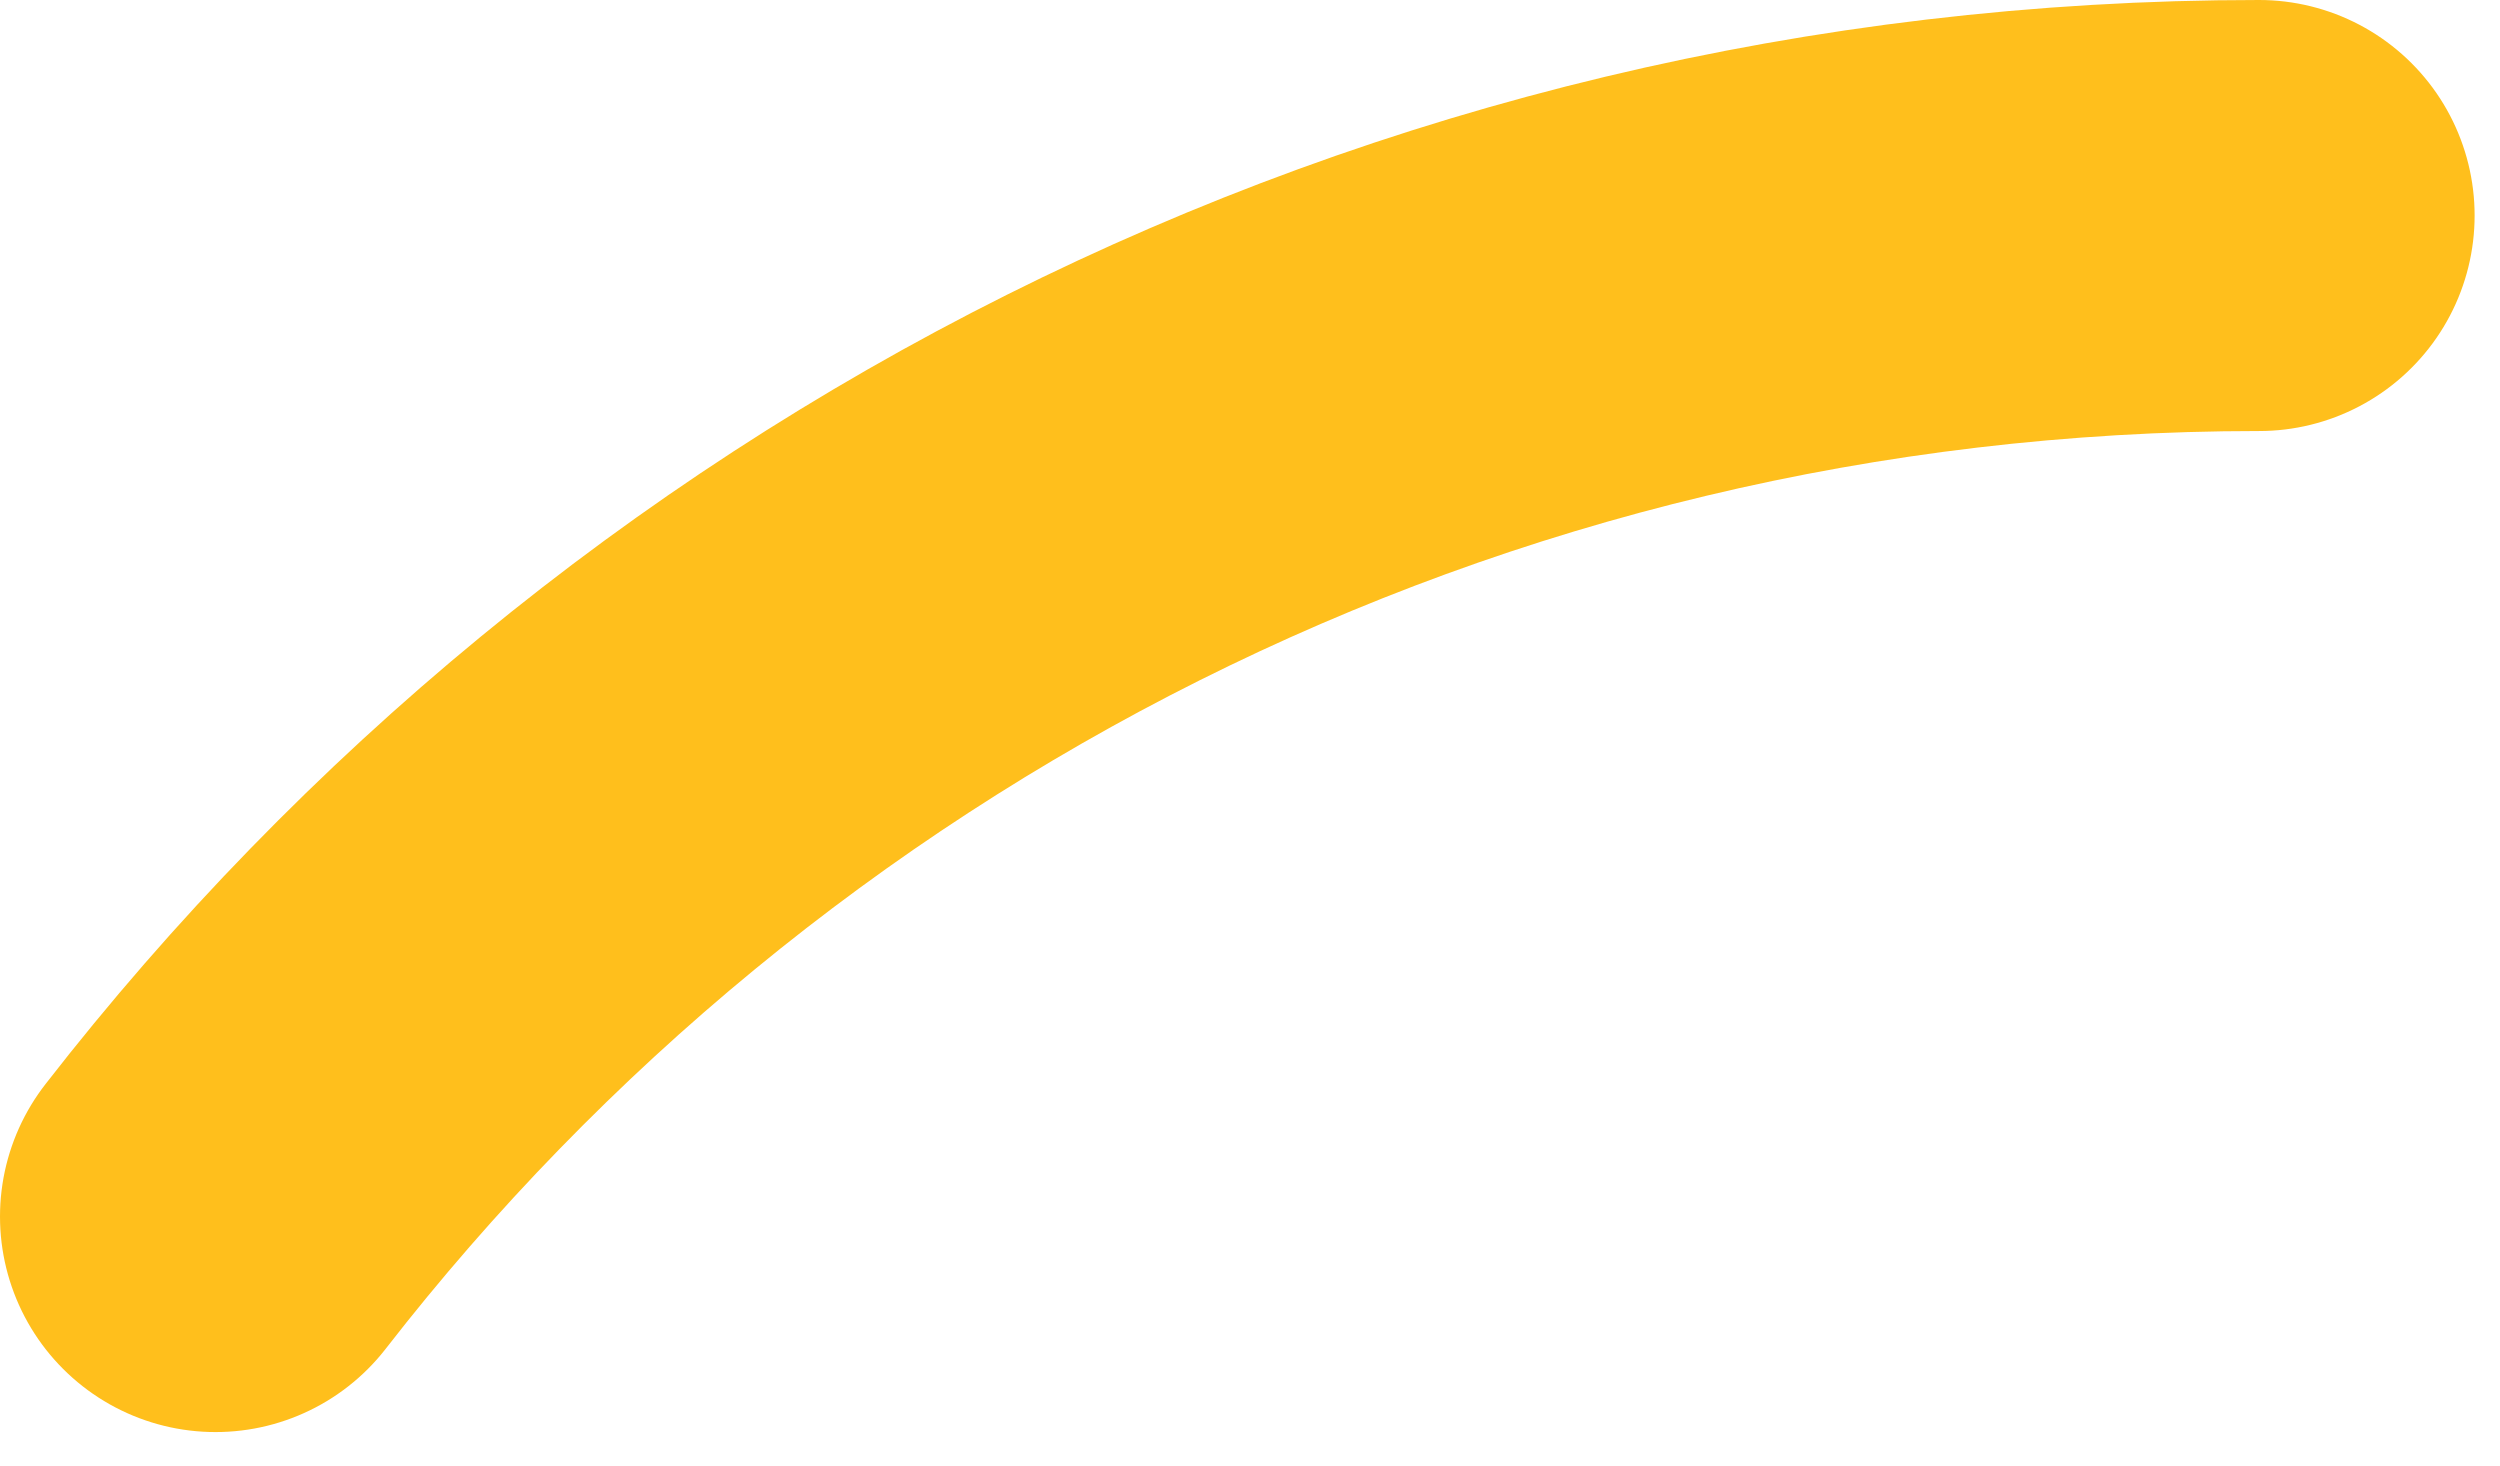 <?xml version="1.0" encoding="utf-8"?>
<svg xmlns="http://www.w3.org/2000/svg" fill="none" height="100%" overflow="visible" preserveAspectRatio="none" style="display: block;" viewBox="0 0 58 34" width="100%">
<path d="M52.411 5C33.132 5 15.977 14.093 5 28.224" id="Path" stroke="#FFBF1C" stroke-linecap="round" stroke-width="10"/>
</svg>